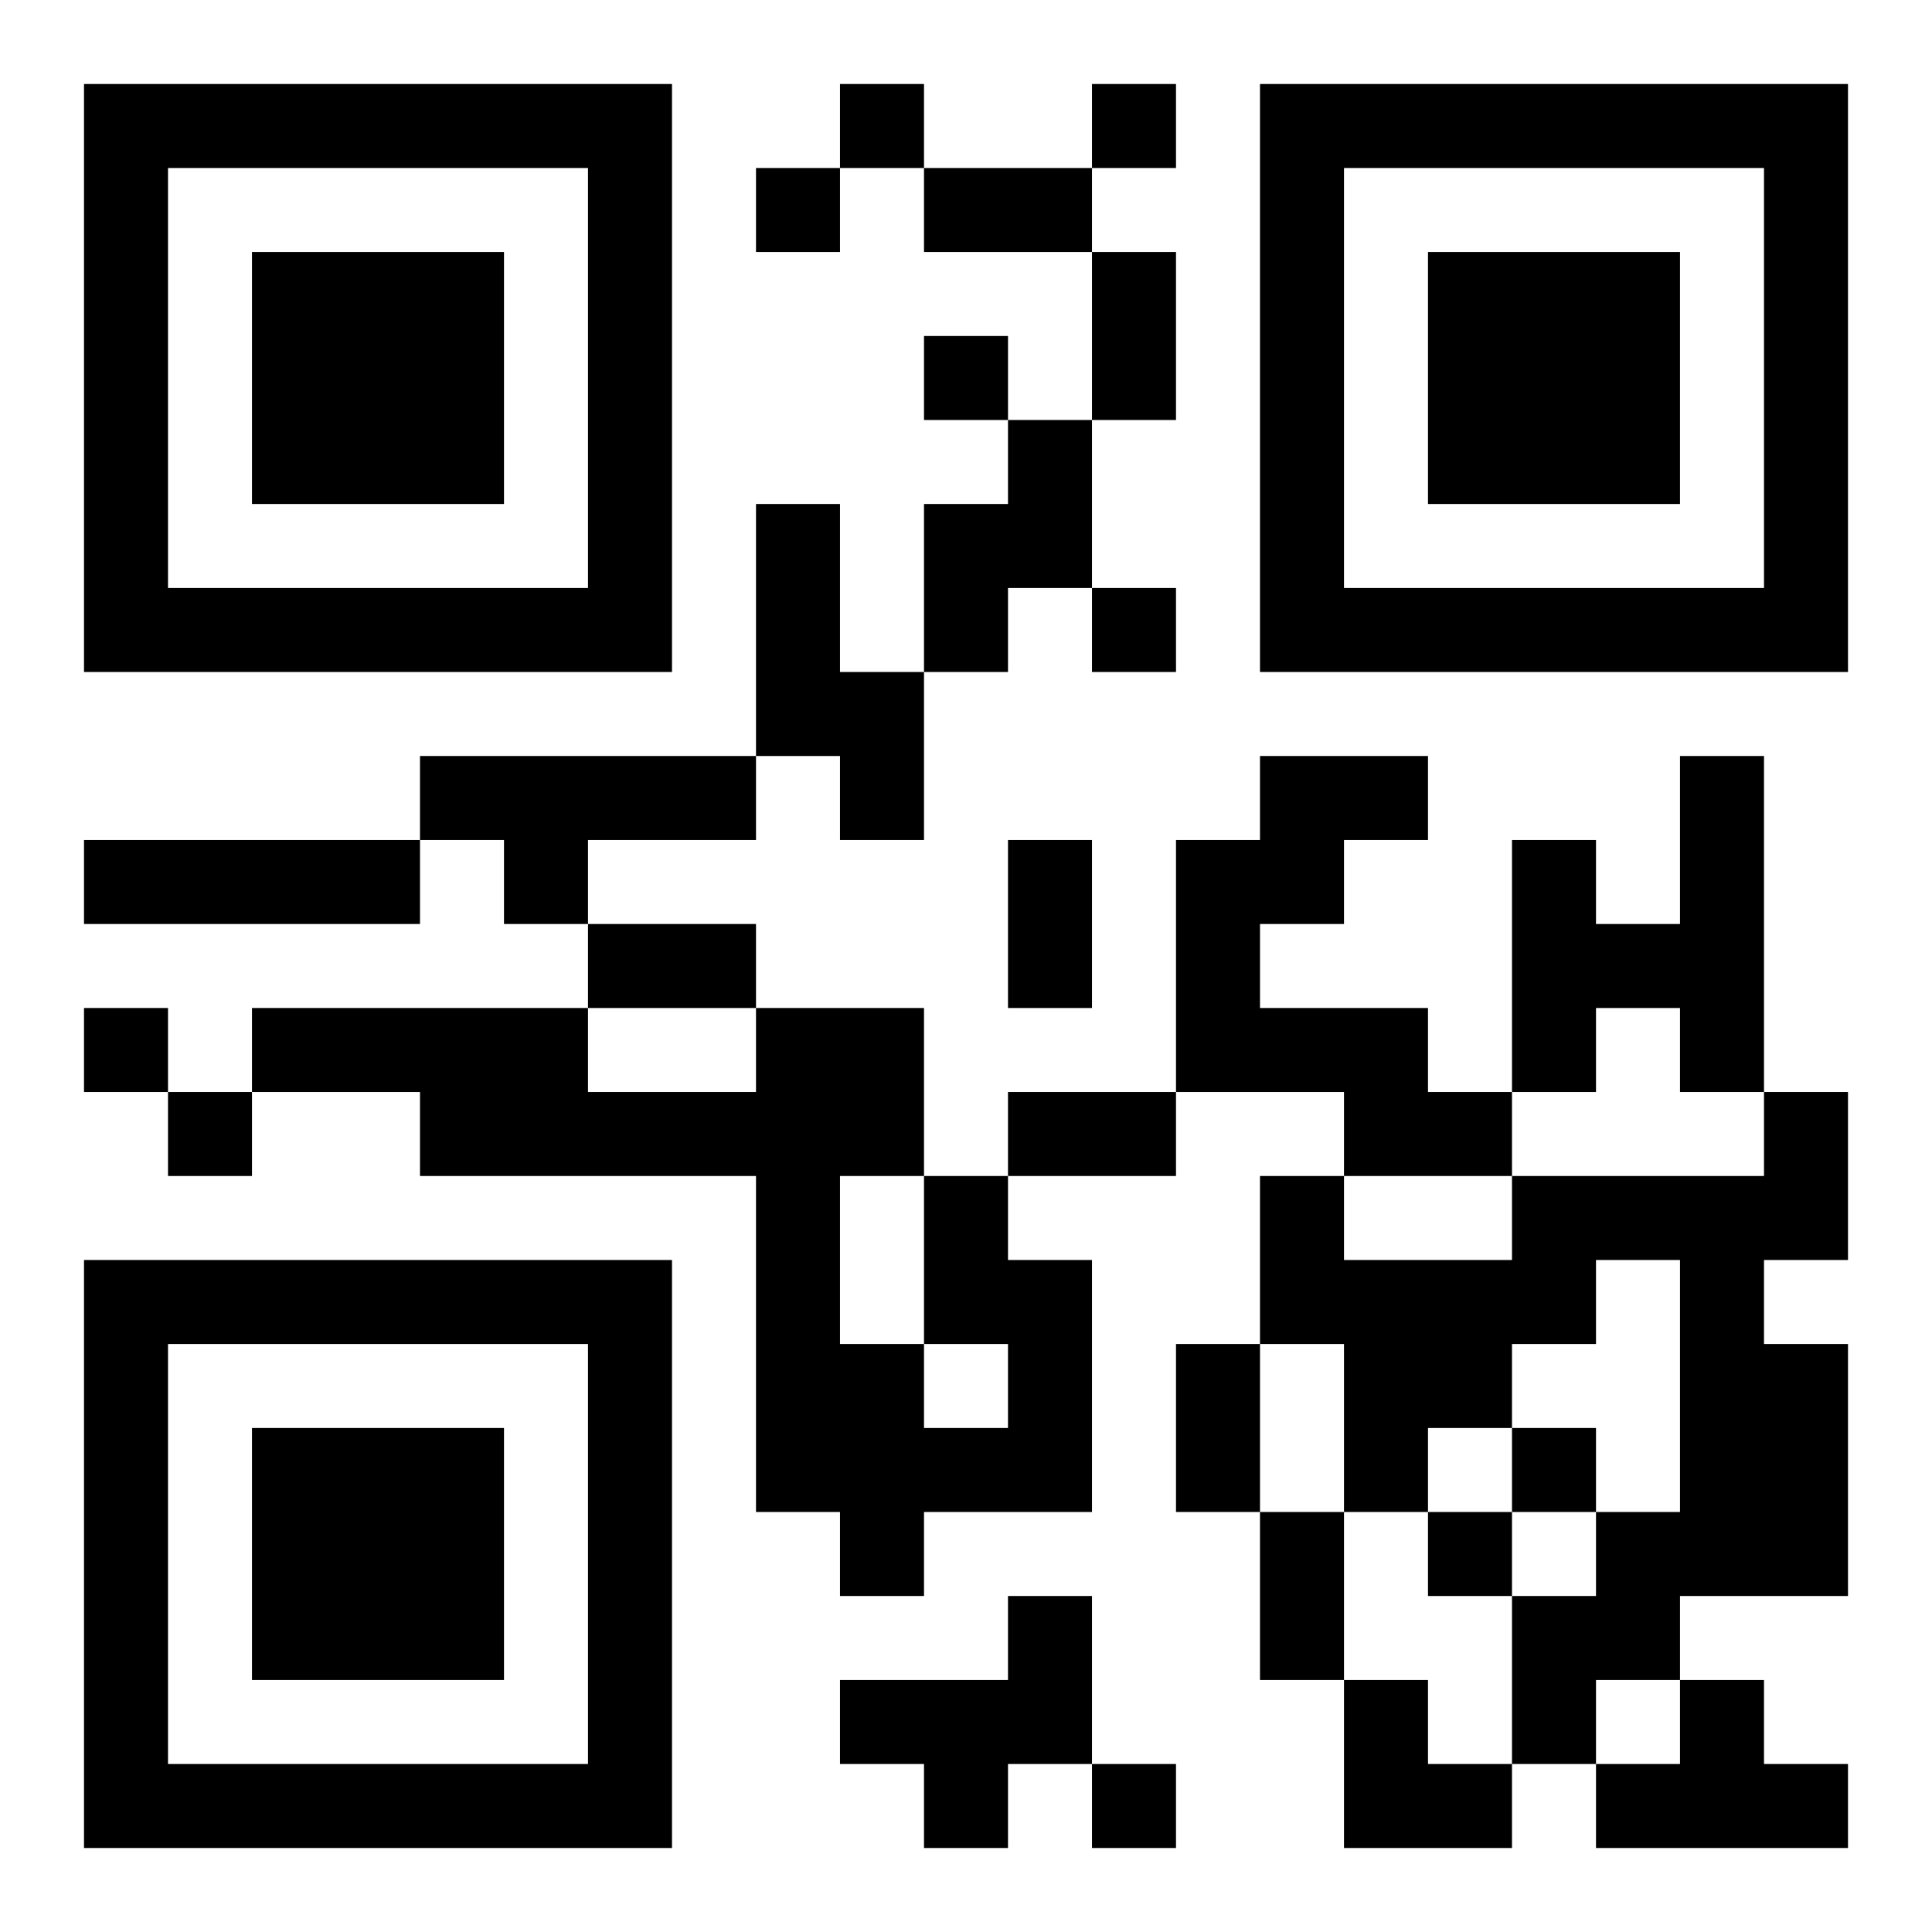 <?xml version="1.0" encoding="UTF-8"?>
<!DOCTYPE svg PUBLIC "-//W3C//DTD SVG 1.1//EN" "http://www.w3.org/Graphics/SVG/1.1/DTD/svg11.dtd">
<svg xmlns="http://www.w3.org/2000/svg" version="1.1" viewBox="0 0 23 23" stroke="none">
	<rect width="100%" height="100%" fill="#ffffff"/>
	<path d="M1,1h7v1h-7z M10,1h1v1h-1z M13,1h1v1h-1z M15,1h7v1h-7z M1,2h1v6h-1z M7,2h1v6h-1z M9,2h1v1h-1z M11,2h2v1h-2z M15,2h1v6h-1z M21,2h1v6h-1z M3,3h3v3h-3z M13,3h1v2h-1z M17,3h3v3h-3z M11,4h1v1h-1z M12,5h1v2h-1z M9,6h1v3h-1z M11,6h1v2h-1z M2,7h5v1h-5z M13,7h1v1h-1z M16,7h5v1h-5z M10,8h1v2h-1z M5,9h4v1h-4z M15,9h2v1h-2z M20,9h1v4h-1z M1,10h4v1h-4z M6,10h1v1h-1z M12,10h1v2h-1z M14,10h1v3h-1z M15,10h1v1h-1z M18,10h1v3h-1z M7,11h2v1h-2z M19,11h1v1h-1z M1,12h1v1h-1z M3,12h4v1h-4z M9,12h1v6h-1z M10,12h1v2h-1z M15,12h2v1h-2z M2,13h1v1h-1z M5,13h4v1h-4z M12,13h2v1h-2z M16,13h2v1h-2z M21,13h1v2h-1z M11,14h1v2h-1z M15,14h1v2h-1z M18,14h3v1h-3z M1,15h7v1h-7z M12,15h1v3h-1z M16,15h2v2h-2z M18,15h1v1h-1z M20,15h1v4h-1z M1,16h1v6h-1z M7,16h1v6h-1z M10,16h1v3h-1z M14,16h1v2h-1z M21,16h1v3h-1z M3,17h3v3h-3z M11,17h1v1h-1z M16,17h1v1h-1z M18,17h1v1h-1z M15,18h1v2h-1z M17,18h1v1h-1z M19,18h1v2h-1z M12,19h1v2h-1z M18,19h1v2h-1z M10,20h2v1h-2z M16,20h1v2h-1z M20,20h1v2h-1z M2,21h5v1h-5z M11,21h1v1h-1z M13,21h1v1h-1z M17,21h1v1h-1z M19,21h1v1h-1z M21,21h1v1h-1z" fill="#000000"/>
</svg>
